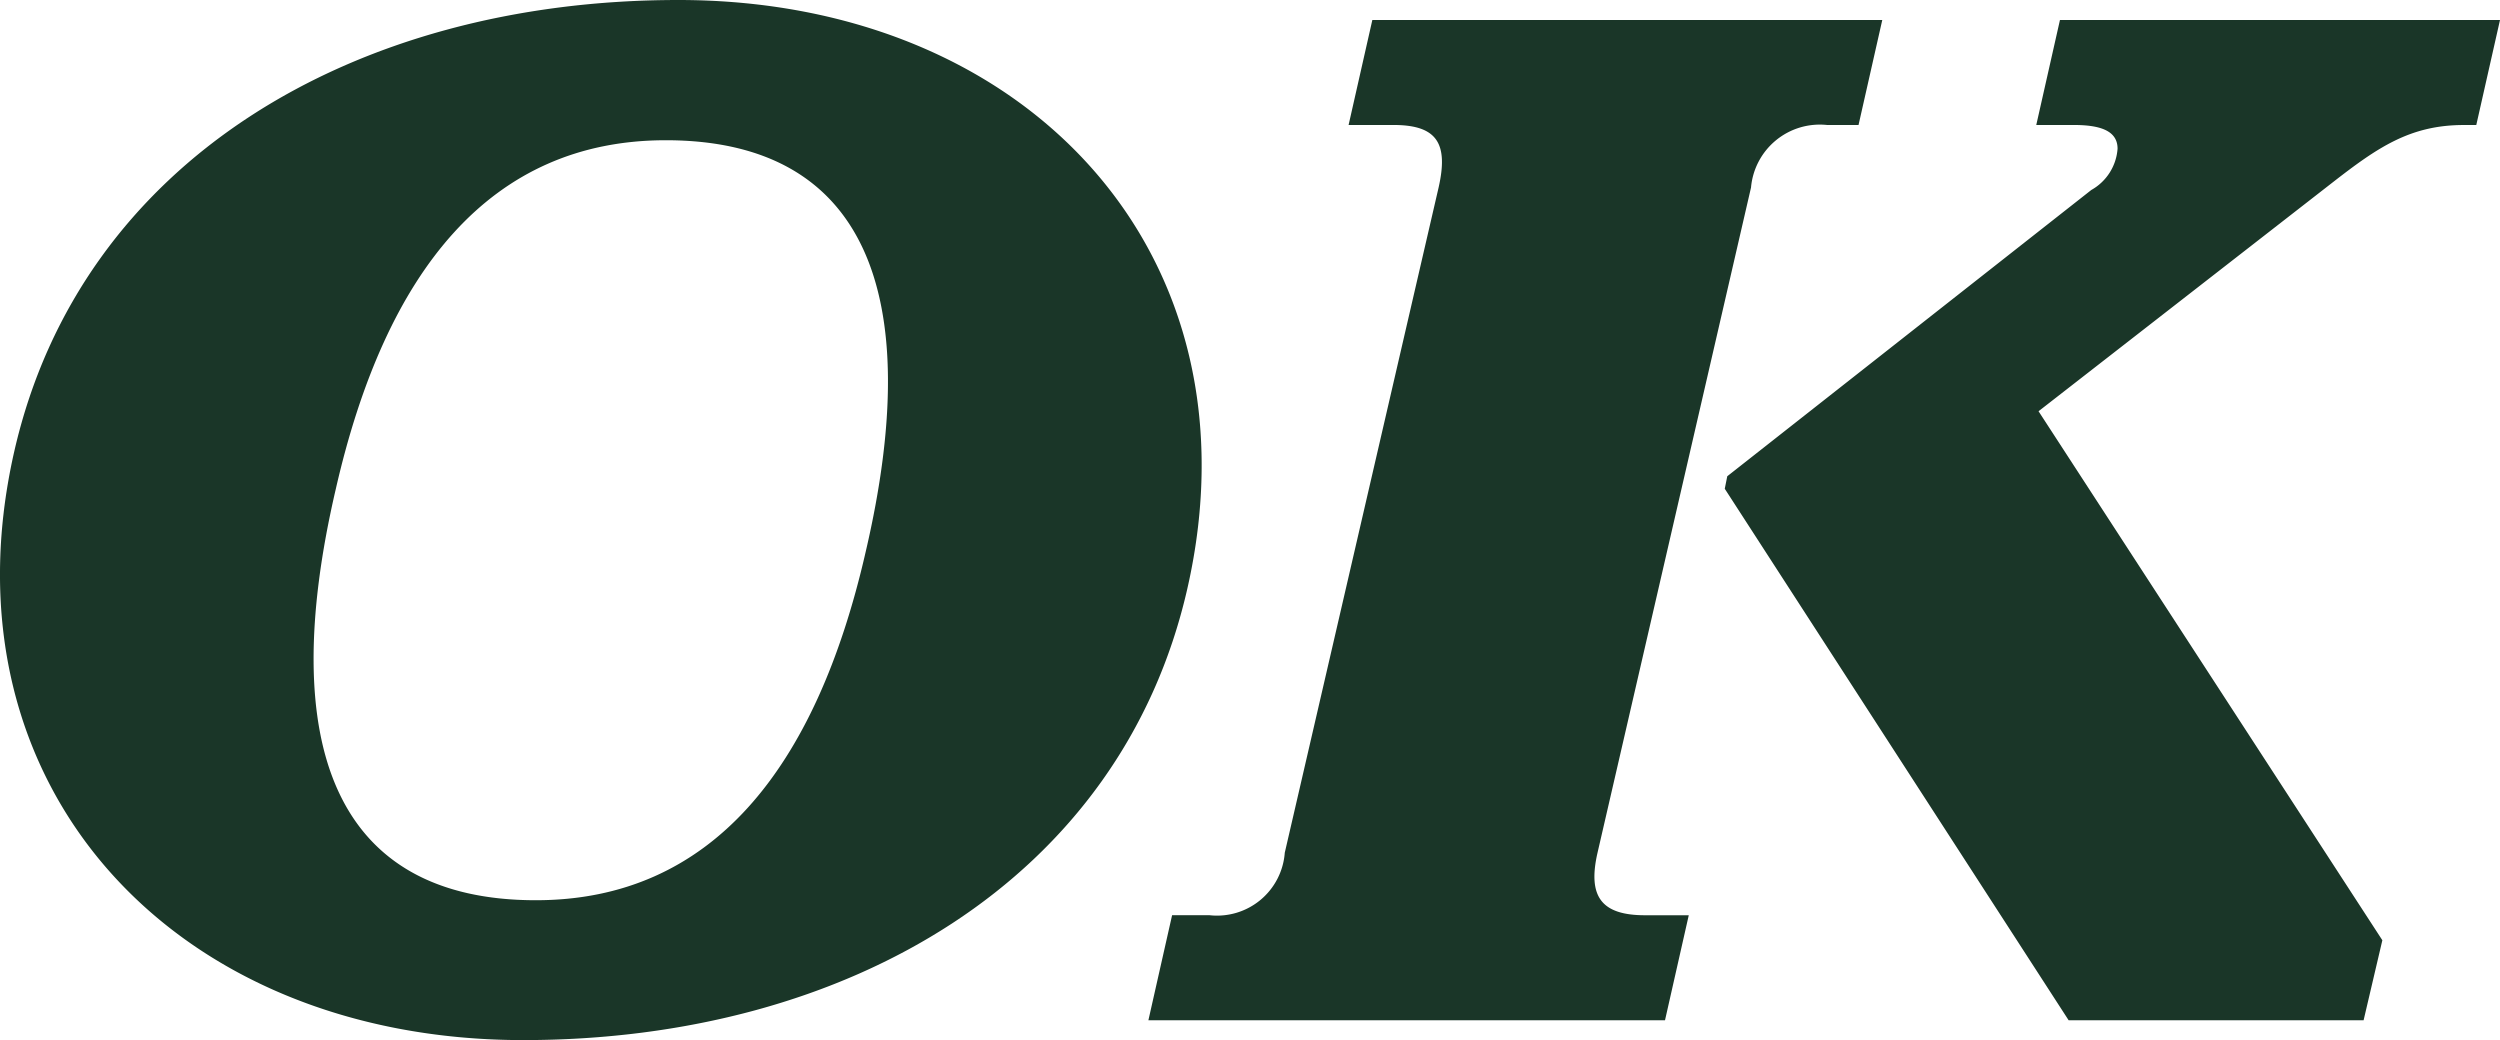 <svg xmlns="http://www.w3.org/2000/svg" width="86.531" height="36.005" viewBox="0 0 86.531 36.005"><path id="logo-ok" d="M71.6,35.313h10.21l.649-2.769-11.9-18.31L80.734,6.317c1.558-1.211,2.682-1.99,4.543-1.99h.433L86.531.692H71.3L70.48,4.326h1.3c.952,0,1.514.216,1.514.822a1.782,1.782,0,0,1-.909,1.428l-12.6,9.908-.087.433Zm-31.851,0H57.63l.822-3.634H56.938c-1.514,0-1.99-.649-1.644-2.163L60.607,6.49a2.389,2.389,0,0,1,2.639-2.163h1.082L65.15.692H47.5l-.822,3.634h1.558c1.514,0,1.9.649,1.558,2.163L44.469,29.515a2.35,2.35,0,0,1-2.6,2.163h-1.3ZM18.545,31.159c-6.922,0-9-5.322-6.922-14.234C13.353,9.354,16.987,4.854,23.044,4.854c6.922,0,9,5.322,6.922,14.234C28.236,26.66,24.6,31.159,18.545,31.159M18.112,36C29.361,36,38.8,30.424,41.094,20.386,43.734,8.826,35.6,0,23.477,0,12.228,0,2.788,5.581.495,15.619-2.136,27.179,6,36,18.112,36" transform="translate(0)" fill="#1a3628"></path></svg>